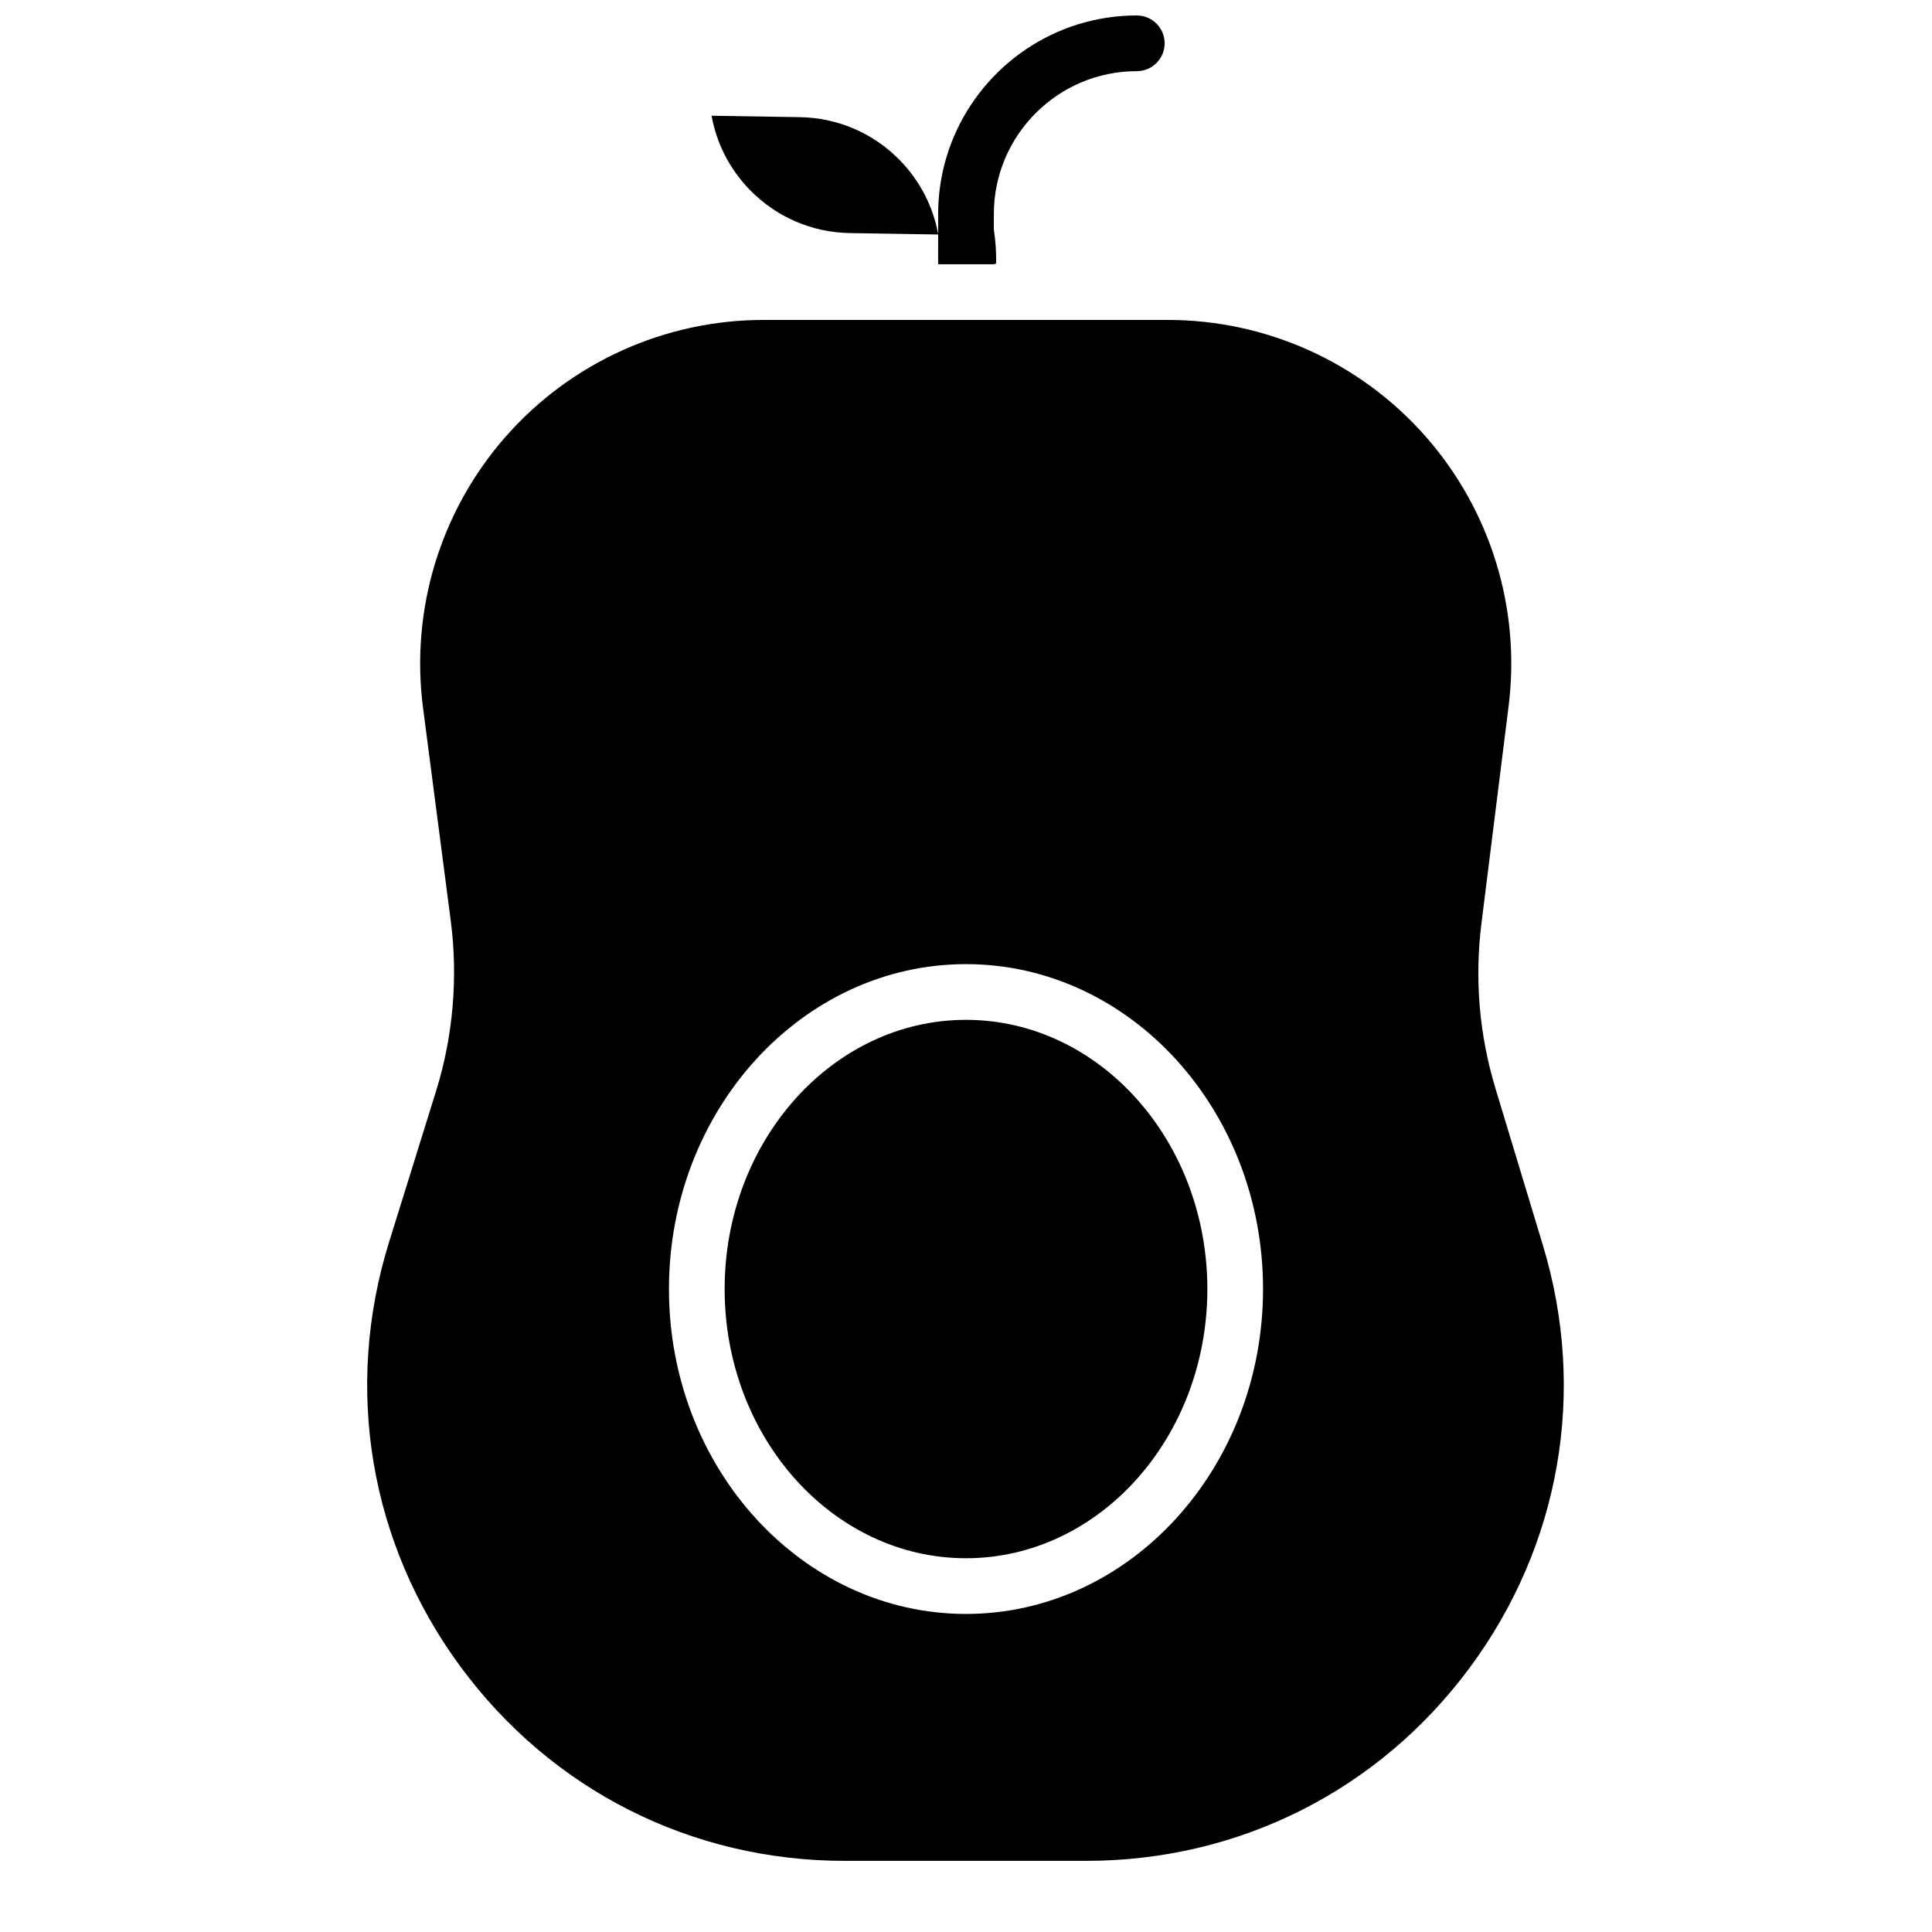 <?xml version="1.0" encoding="UTF-8"?>
<!-- Uploaded to: ICON Repo, www.iconrepo.com, Generator: ICON Repo Mixer Tools -->
<svg width="800px" height="800px" version="1.1" viewBox="144 144 512 512" xmlns="http://www.w3.org/2000/svg">
 <defs>
  <clipPath id="a">
   <path d="m332 148.09h121v66.906h-121z"/>
  </clipPath>
 </defs>
 <path d="m552.91 474.09-12.594-41.633c-4.309-14.258-5.559-28.98-3.719-43.75l7.203-57.613c3.238-25.891-4.812-51.965-22.082-71.527-17.273-19.562-42.148-30.781-68.242-30.781h-107.11c-26.184 0-51.117 11.285-68.387 30.957-17.277 19.68-25.25 45.855-21.875 71.812l7.352 56.473c1.957 15.016 0.621 30.602-3.879 45.066l-12.469 40.07c-12.055 38.789-5.156 79.801 18.922 112.51 24.09 32.707 61.203 51.473 101.82 51.473h64.02c40.434 0 77.441-18.617 101.54-51.078 24.09-32.477 31.195-73.281 19.496-111.98zm-152.91 97.621c-43.406 0-78.719-38.621-78.719-86.102 0-47.477 35.316-86.102 78.719-86.102 43.406 0 78.719 38.621 78.719 86.102s-35.316 86.102-78.719 86.102z"/>
 <path d="m463.96 485.61c0 39.34-28.695 71.34-63.961 71.34s-63.961-32-63.961-71.34c0-39.34 28.695-71.34 63.961-71.34 35.27 0 63.961 32 63.961 71.34z"/>
 <g clip-path="url(#a)">
  <path d="m369.25 205.77 23.371 0.375-0.004 7.883h14.762s0.609-0.168 0.609-0.246c0.051-3.019-0.156-6.012-0.609-8.934v-4.106c0-20.891 16.992-37.883 37.883-37.883 4.074 0 7.379-3.305 7.379-7.379 0.004-4.078-3.305-7.383-7.379-7.383-21.805 0-40.562 13.324-48.539 32.266-2.637 6.269-4.102 13.156-4.102 20.379v5.305c-1.328-7.281-4.773-14.023-10.047-19.473-7.035-7.262-16.492-11.355-26.609-11.523l-23.391-0.375c1.32 7.32 4.773 14.102 10.066 19.57 7.035 7.262 16.492 11.355 26.609 11.523z"/>
 </g>
</svg>